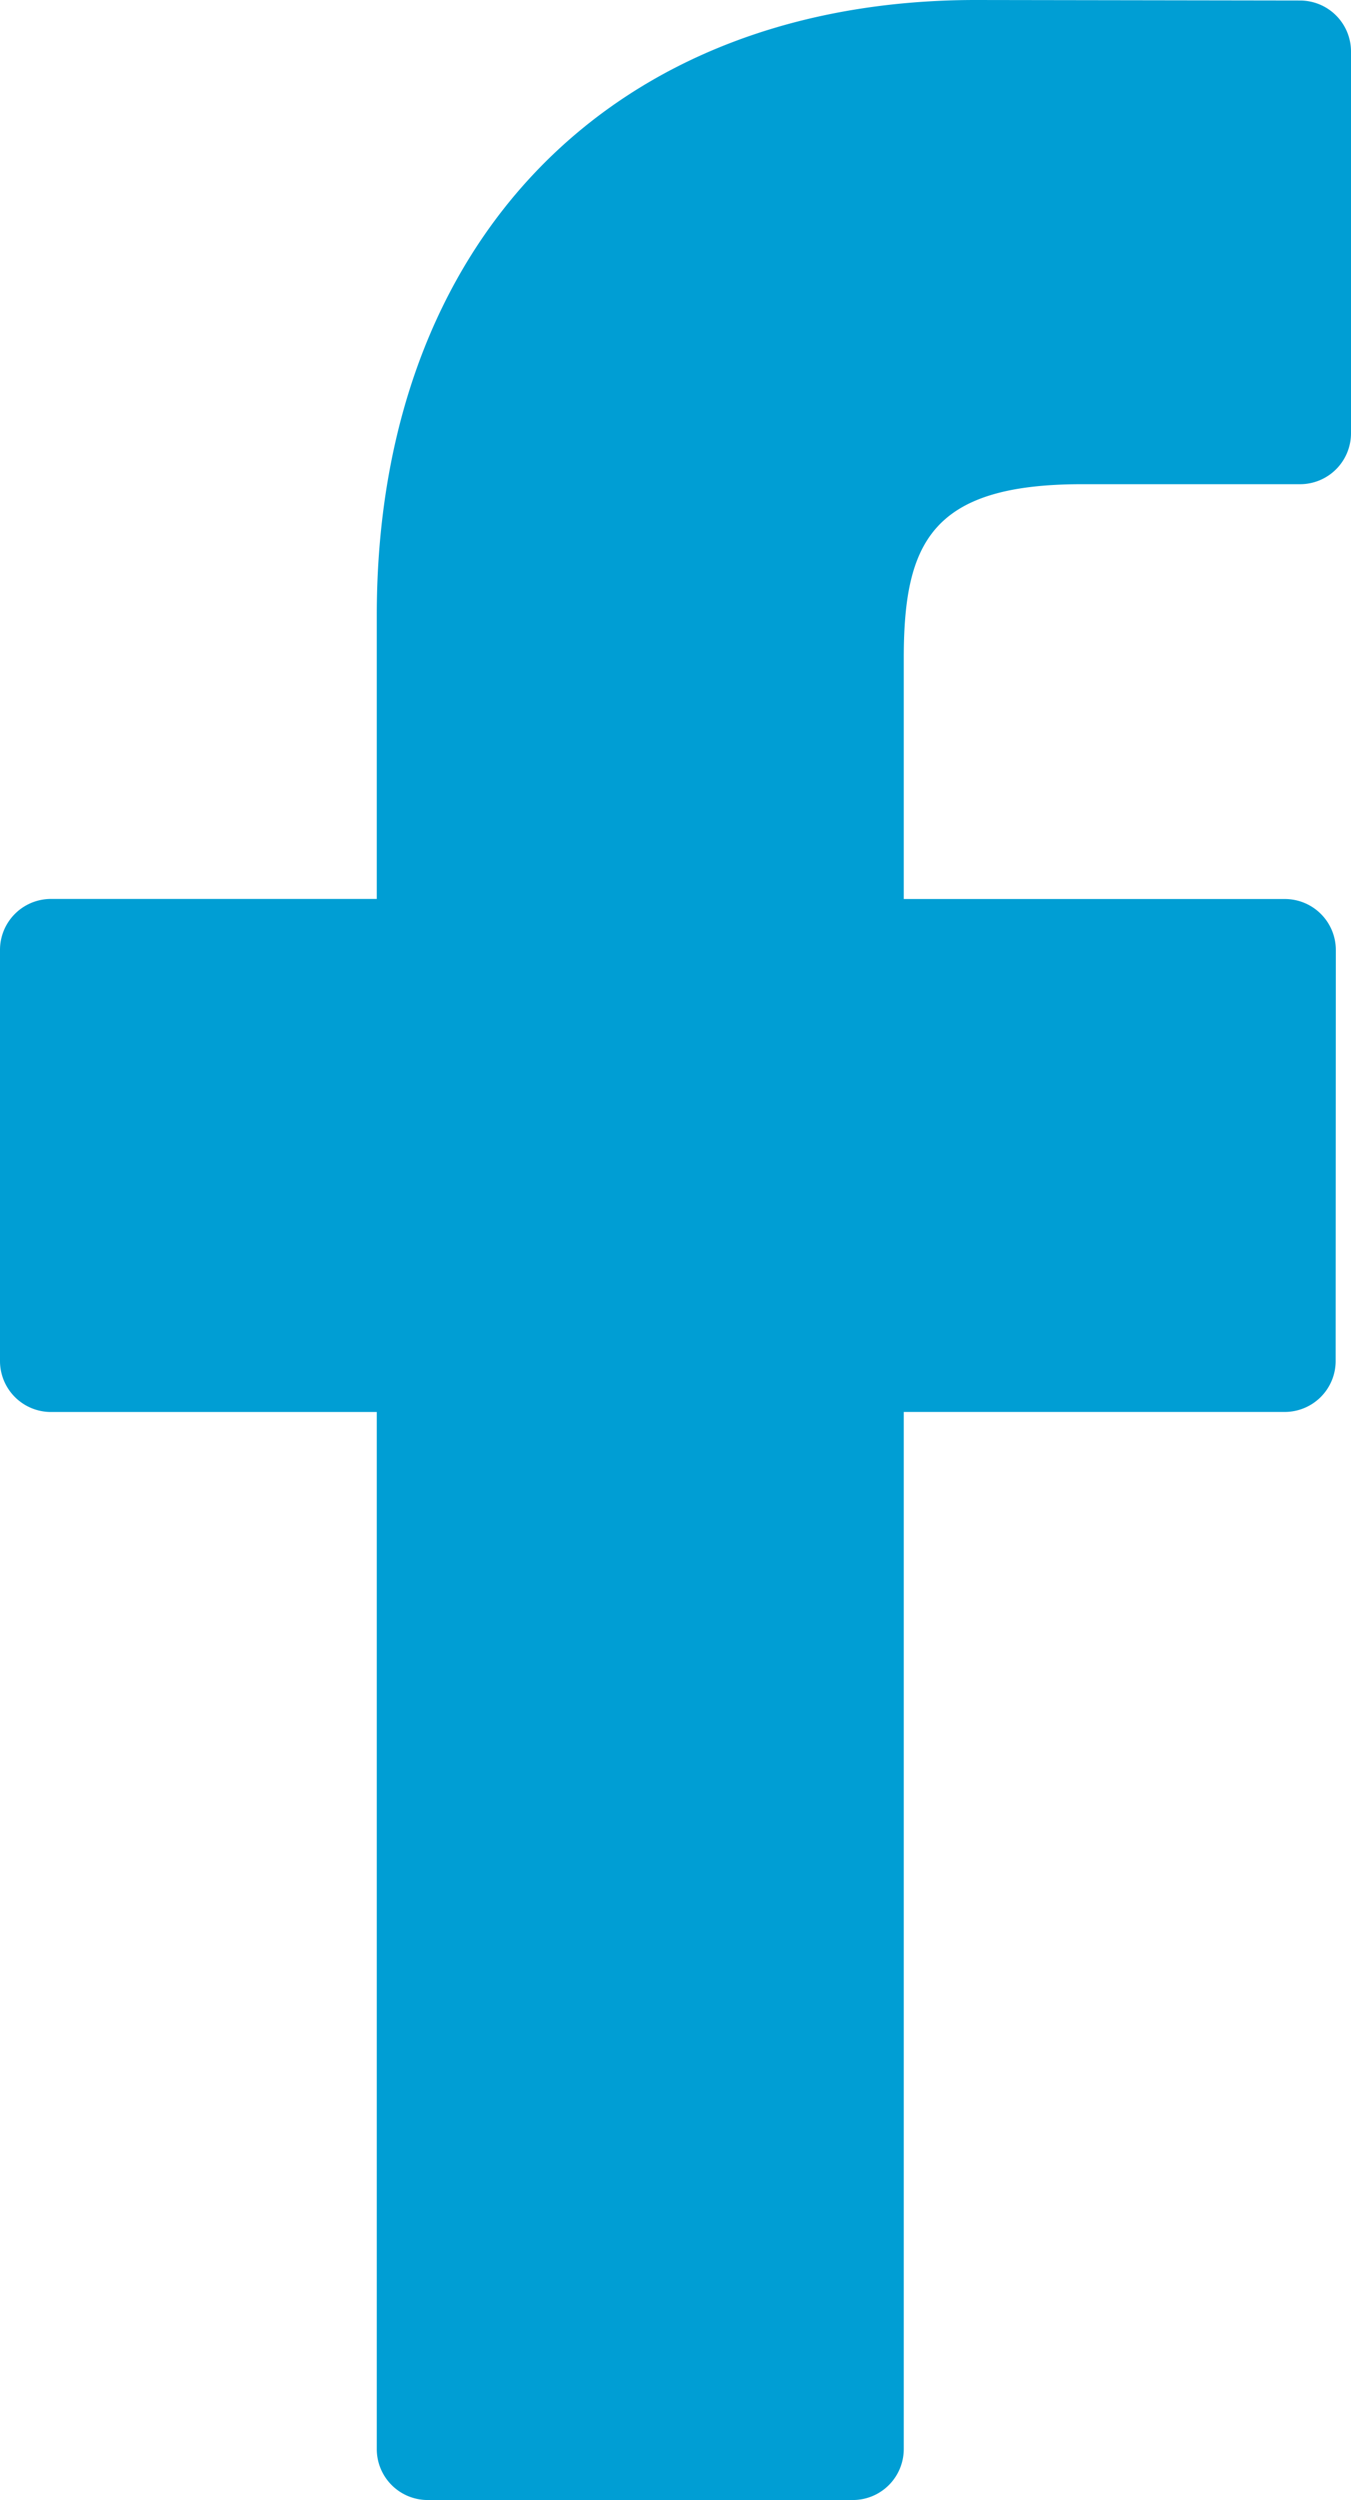 <?xml version="1.0" encoding="UTF-8"?> <svg xmlns="http://www.w3.org/2000/svg" id="facebook" width="54.065" height="100" viewBox="0 0 54.065 100"> <path id="Контур_296" data-name="Контур 296" d="M74.106.021,61.138,0C46.57,0,37.155,9.659,37.155,24.61V35.957H24.116A2.039,2.039,0,0,0,22.077,38v16.44a2.039,2.039,0,0,0,2.039,2.039H37.155V97.961A2.038,2.038,0,0,0,39.194,100H56.205a2.039,2.039,0,0,0,2.039-2.039V56.477H73.489a2.038,2.038,0,0,0,2.039-2.039L75.535,38a2.041,2.041,0,0,0-2.04-2.04H58.244V26.338c0-4.623,1.1-6.97,7.124-6.97l8.736,0a2.039,2.039,0,0,0,2.038-2.039V2.06A2.04,2.04,0,0,0,74.106.021Z" transform="translate(-22.077)" fill="#009ed4"></path> </svg> 